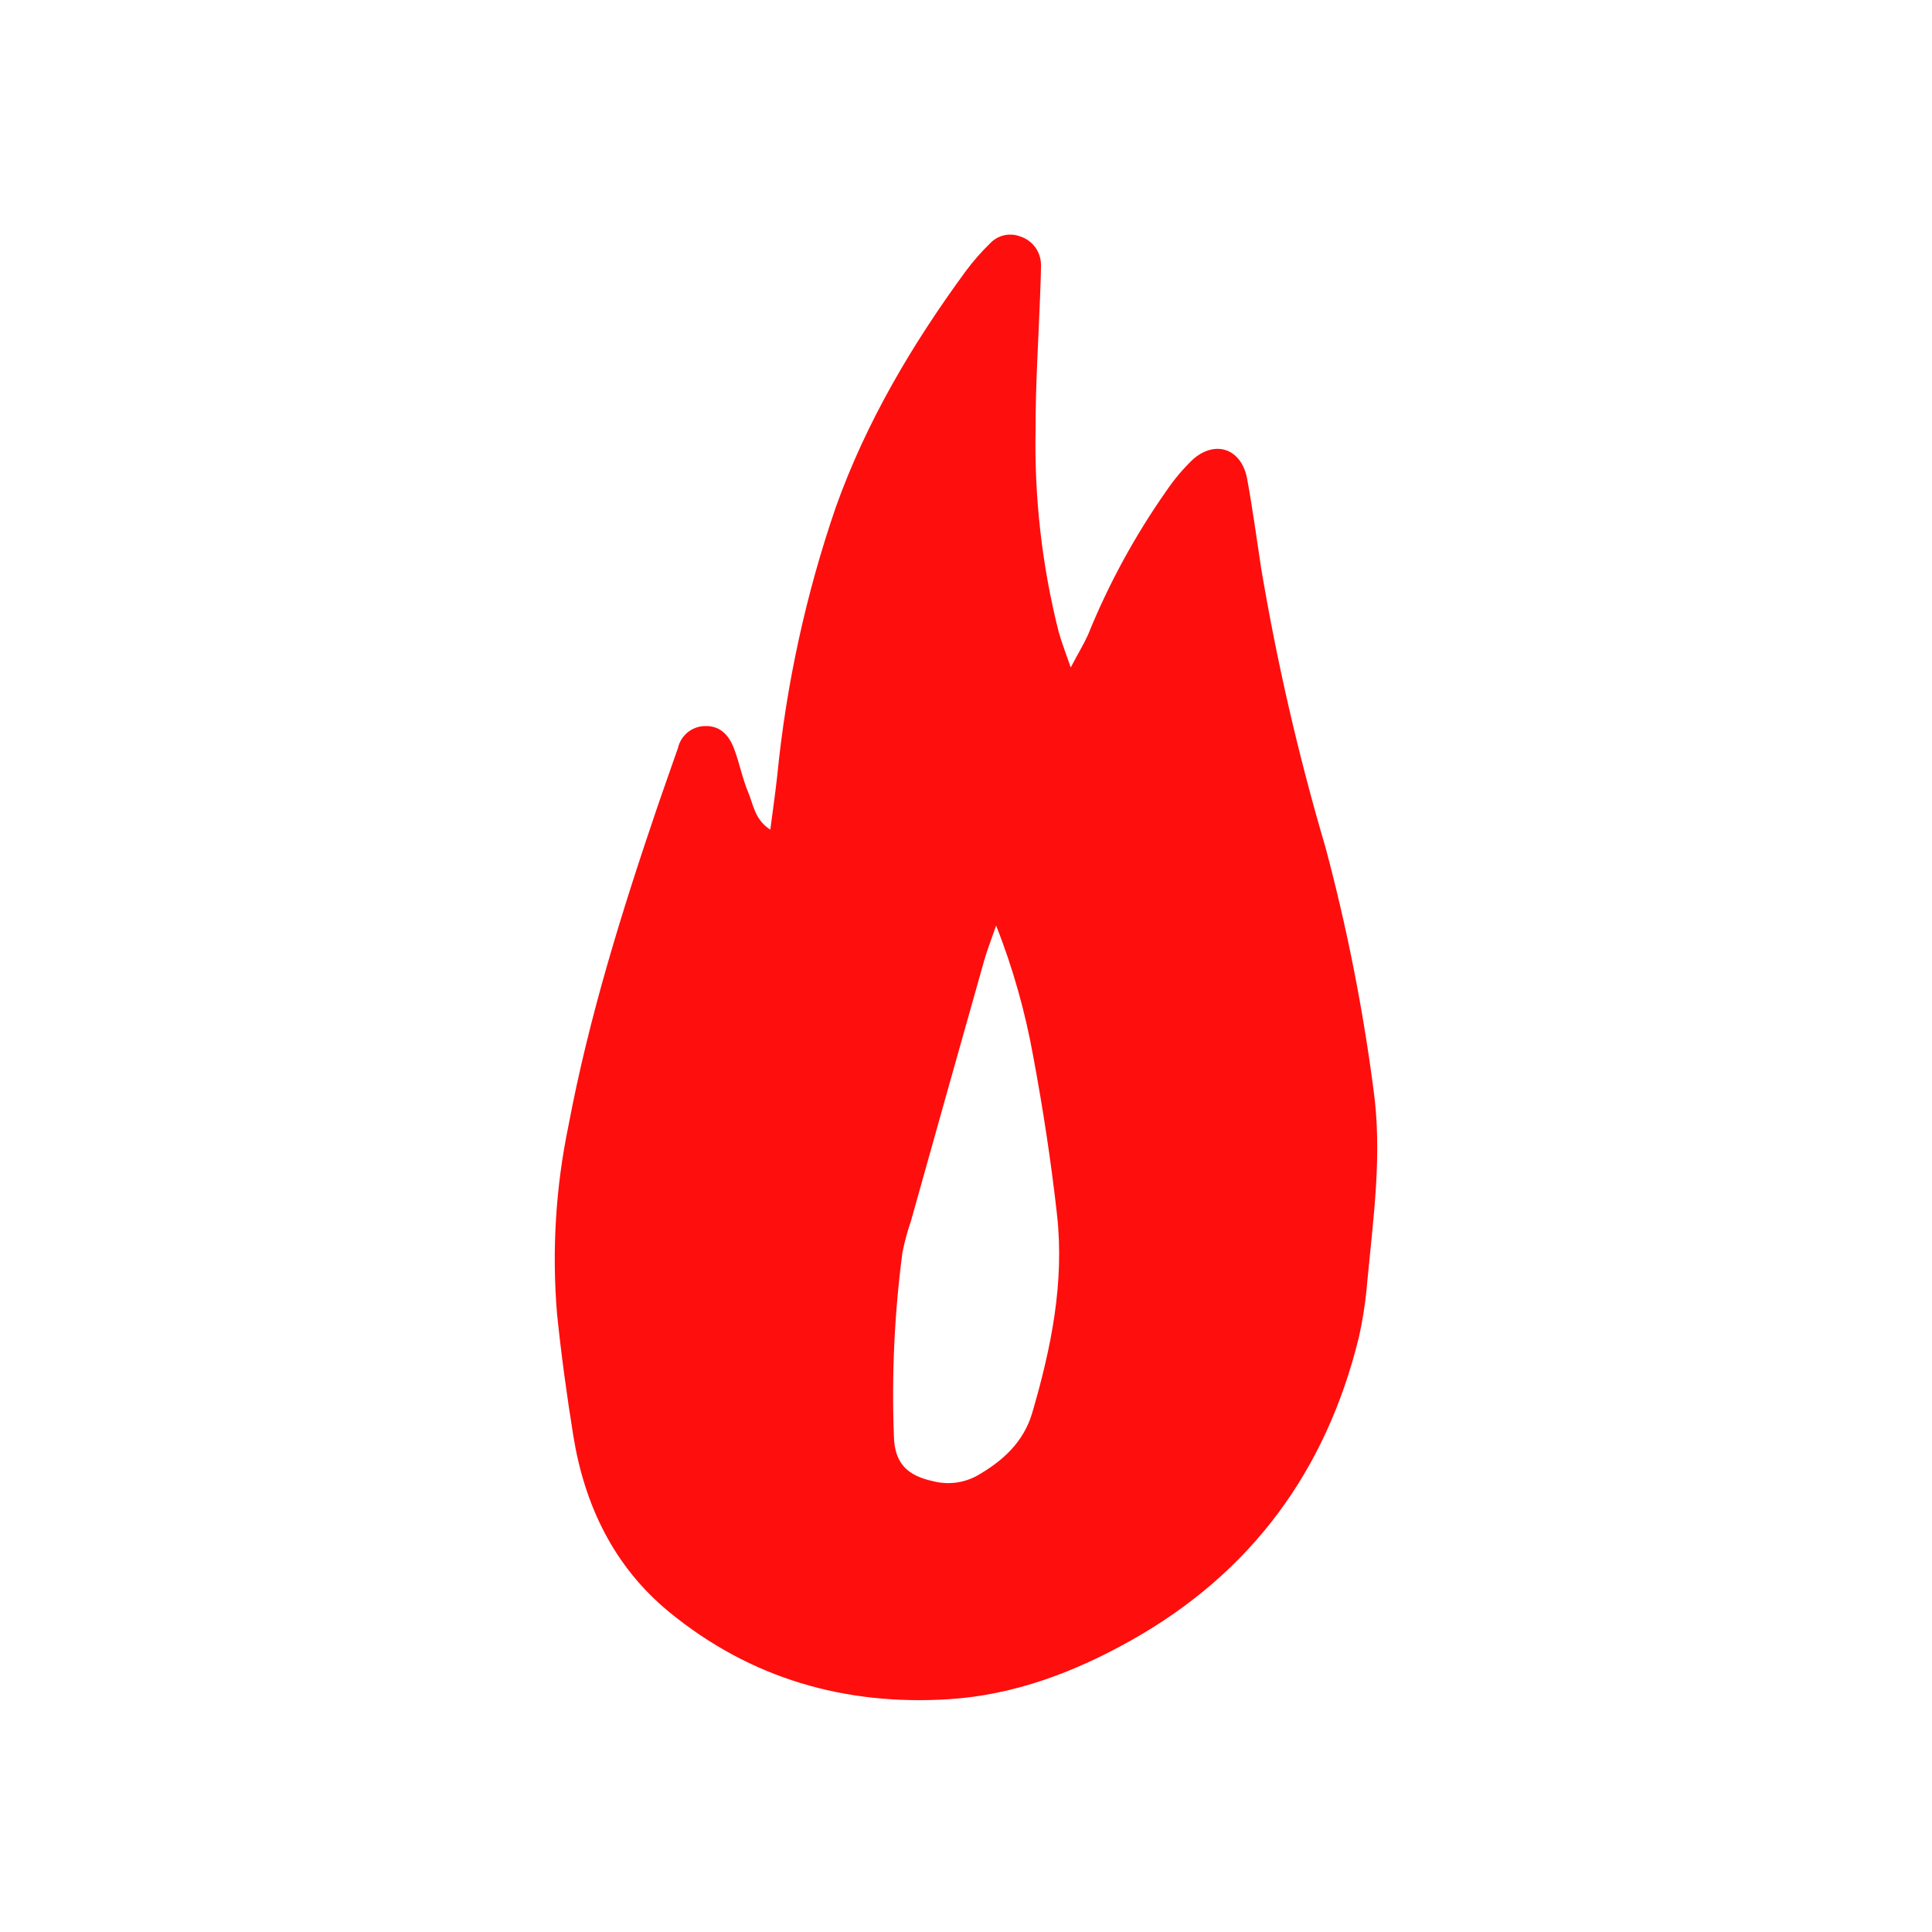 <?xml version="1.0" encoding="UTF-8"?> <svg xmlns="http://www.w3.org/2000/svg" width="700" height="700" viewBox="0 0 700 700" fill="none"><path d="M279.093 300.61C279.994 293.635 280.925 287.343 281.609 281.019C284.879 247.959 291.976 215.39 302.758 183.961C313.783 152.962 330.461 124.784 349.902 98.248C352.562 94.675 355.501 91.316 358.691 88.205C360.063 86.728 361.849 85.699 363.816 85.251C365.782 84.803 367.839 84.957 369.716 85.694C371.867 86.399 373.742 87.76 375.079 89.583C376.416 91.407 377.147 93.602 377.17 95.862C377.17 99.799 376.952 103.766 376.828 107.734C376.238 123.575 375.182 139.415 375.213 155.287C374.697 180.09 377.507 204.85 383.568 228.909C384.592 232.629 386.021 236.225 387.947 241.836C390.555 236.845 392.574 233.59 394.158 230.118C401.6 211.722 411.113 194.23 422.513 177.978C425.287 173.866 428.482 170.054 432.047 166.601C440.246 159.193 449.842 162.509 451.861 173.483C453.88 184.457 455.277 195.027 456.923 205.784C462.671 239.999 470.47 273.838 480.278 307.12C487.96 335.84 493.749 365.031 497.608 394.506C500.9 417.911 497.608 441.005 495.403 464.192C494.852 471.097 493.815 477.955 492.297 484.714C480.464 532.917 453.352 569.868 409.904 594.295C389.406 605.827 367.511 614.135 343.815 615.654C306.143 618.041 271.857 608.152 242.539 584.128C222.508 567.729 211.824 545.534 207.725 520.238C205.365 505.576 203.346 490.82 201.824 476.034C199.923 453.242 201.314 430.295 205.955 407.898C213.408 368.343 225.365 330.059 238.285 292.055C240.676 285.018 243.223 278.012 245.645 271.006C246.139 268.81 247.349 266.839 249.086 265.403C250.822 263.966 252.987 263.146 255.241 263.07C260.242 262.853 263.875 265.519 266.08 271.564C267.975 276.679 269 282.104 271.08 287.064C272.975 291.497 273.347 296.859 279.093 300.61ZM360.896 335.391C359.033 340.785 357.635 344.319 356.61 347.946C347.728 379.379 338.887 410.822 330.088 442.276C328.801 446.016 327.763 449.837 326.982 453.715C324.071 475.825 323.032 498.14 323.877 520.424C324.156 530.065 328.566 534.622 338.101 536.668C343.437 538.045 349.099 537.347 353.94 534.715C363.257 529.414 370.865 522.564 374.002 511.869C380.866 488.434 385.71 464.626 382.977 440.106C380.835 420.949 377.915 401.822 374.375 382.851C371.468 366.584 366.953 350.645 360.896 335.267V335.391Z" fill="#FF0E0E"></path></svg> 